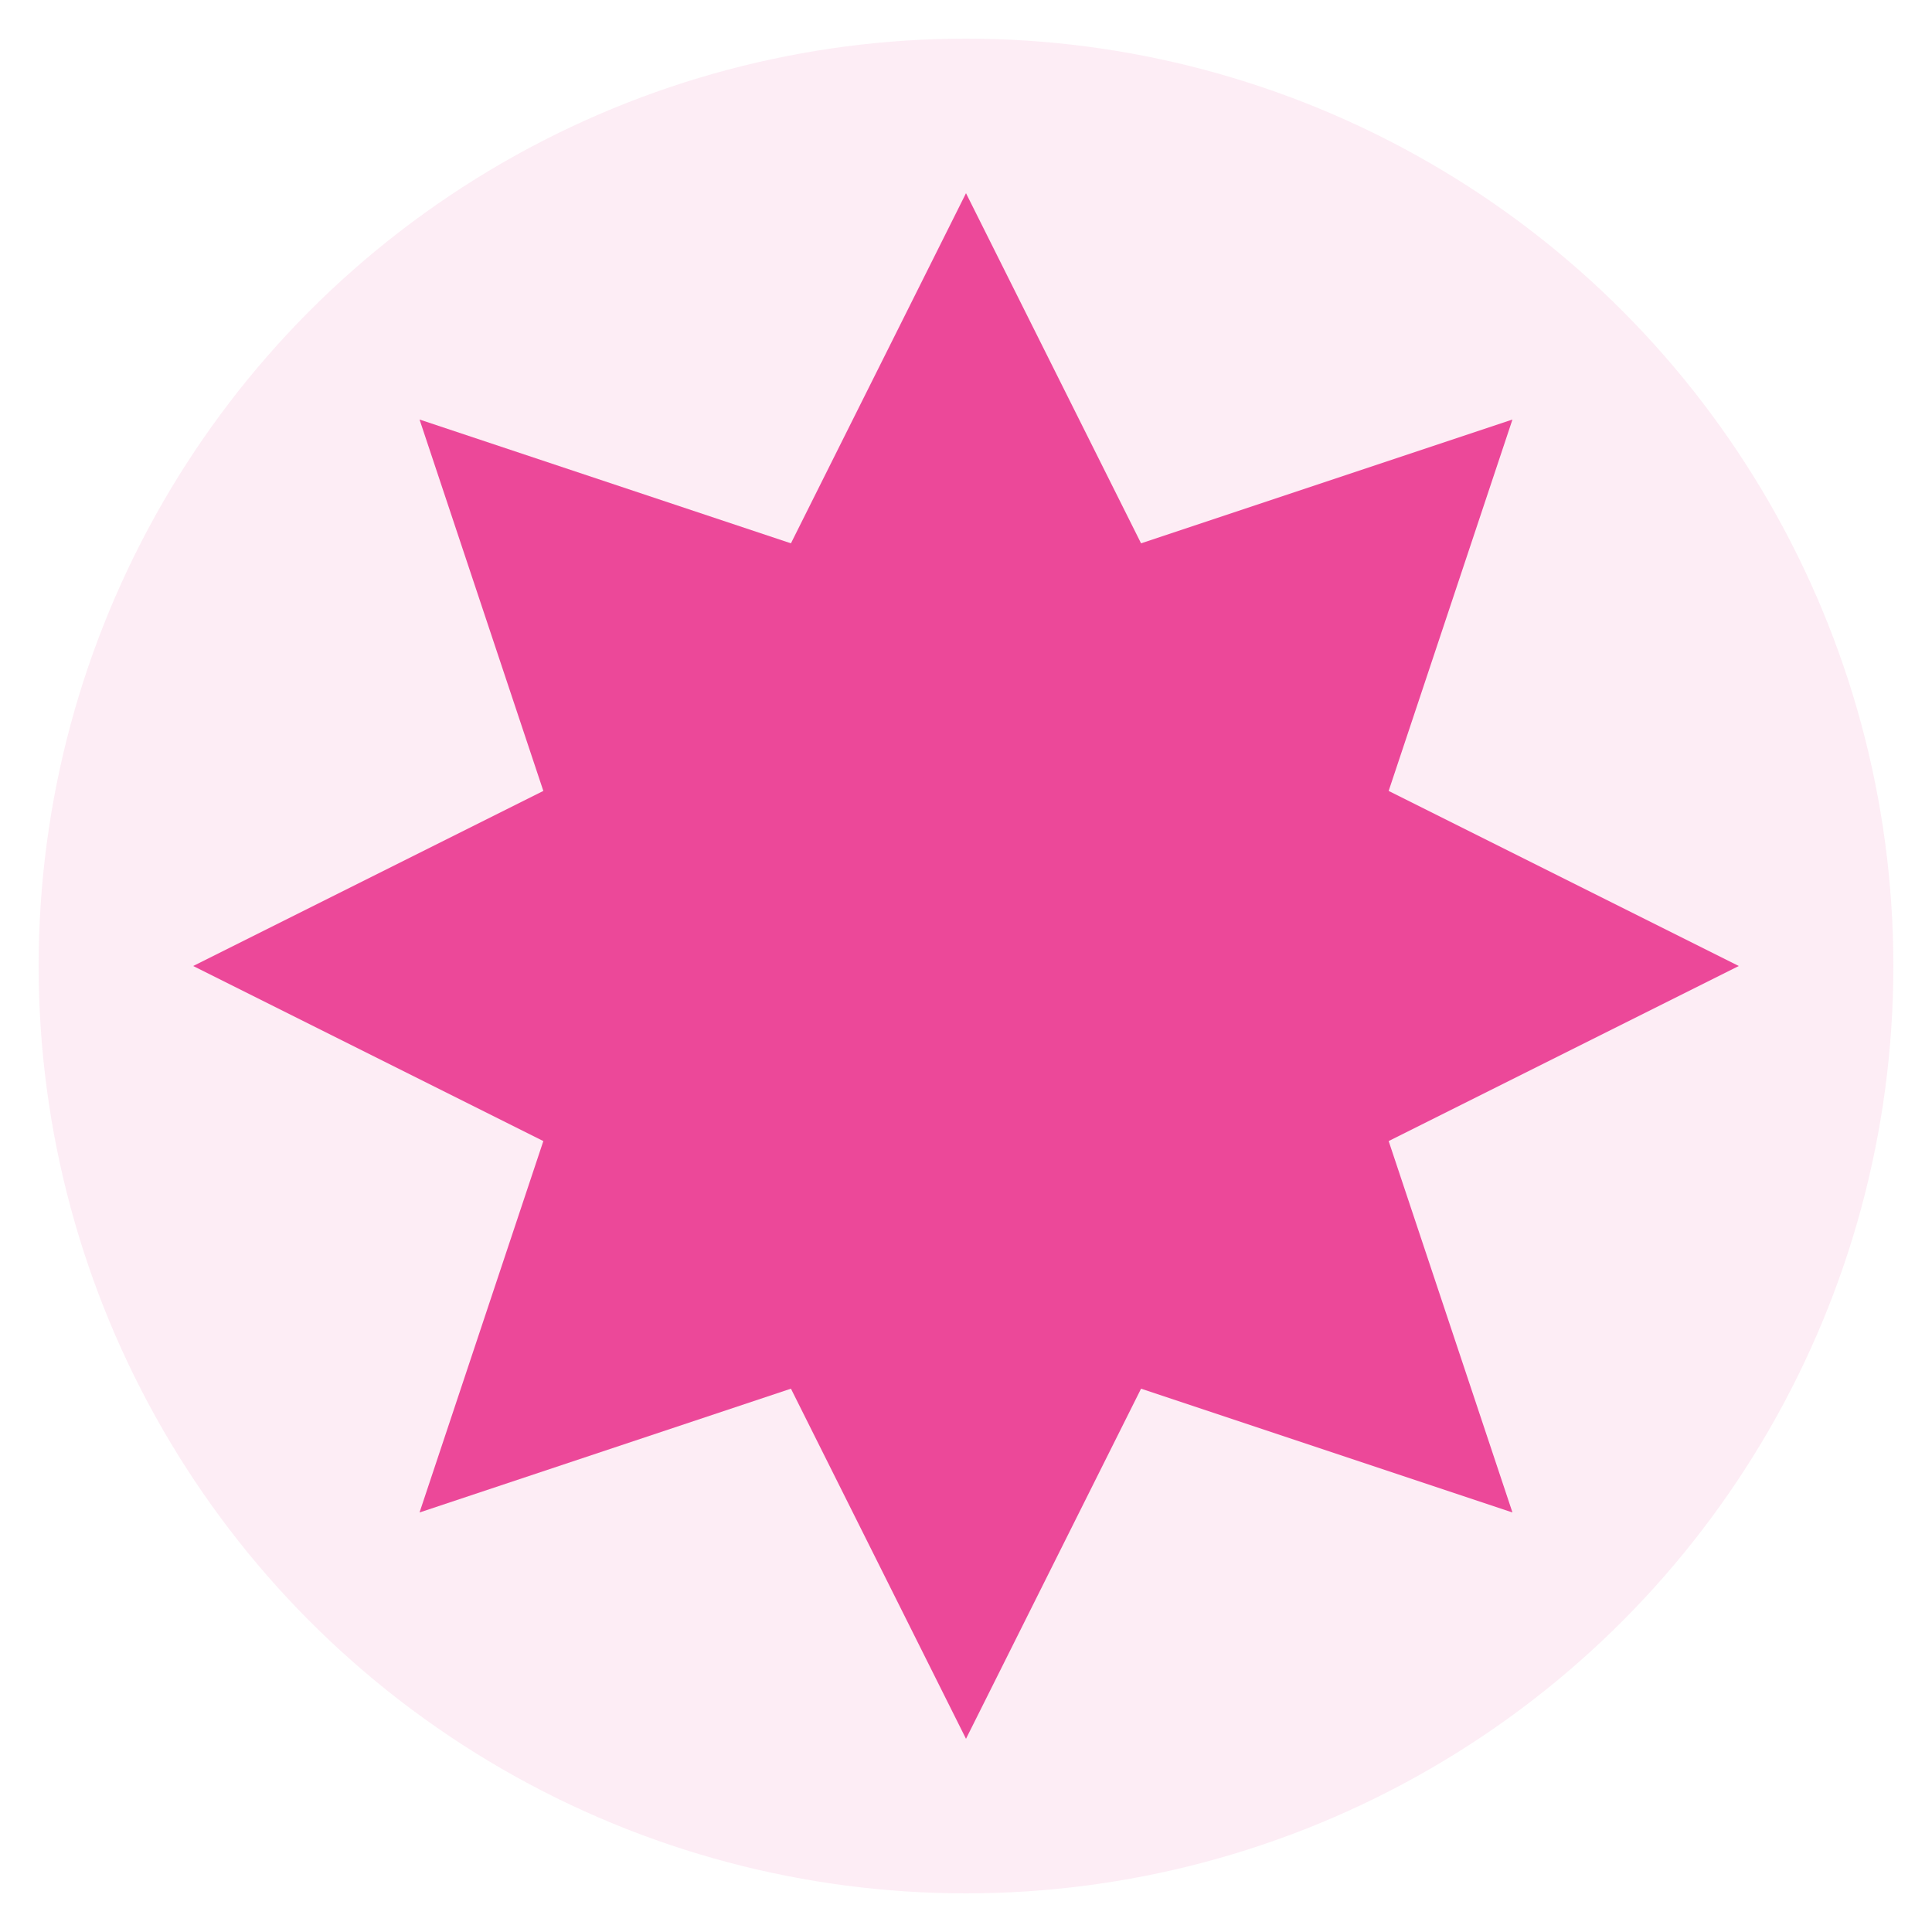 <svg width="100" height="100" viewBox="0 0 100 100" xmlns="http://www.w3.org/2000/svg">
  <circle cx="50" cy="50" r="48" fill="#ec4899" opacity="0.1" />
  <path d="M50 10 L60 30 L50 50 L40 30 Z" fill="#ec4899" />
  <path d="M50 10 L60 30 L50 50 L40 30 Z" fill="#ec4899" transform="rotate(45 50 50)" />
  <path d="M50 10 L60 30 L50 50 L40 30 Z" fill="#ec4899" transform="rotate(90 50 50)" />
  <path d="M50 10 L60 30 L50 50 L40 30 Z" fill="#ec4899" transform="rotate(135 50 50)" />
  <path d="M50 10 L60 30 L50 50 L40 30 Z" fill="#ec4899" transform="rotate(180 50 50)" />
  <path d="M50 10 L60 30 L50 50 L40 30 Z" fill="#ec4899" transform="rotate(225 50 50)" />
  <path d="M50 10 L60 30 L50 50 L40 30 Z" fill="#ec4899" transform="rotate(270 50 50)" />
  <path d="M50 10 L60 30 L50 50 L40 30 Z" fill="#ec4899" transform="rotate(315 50 50)" />
  <circle cx="50" cy="50" r="10" fill="#ec4899" />
</svg>

